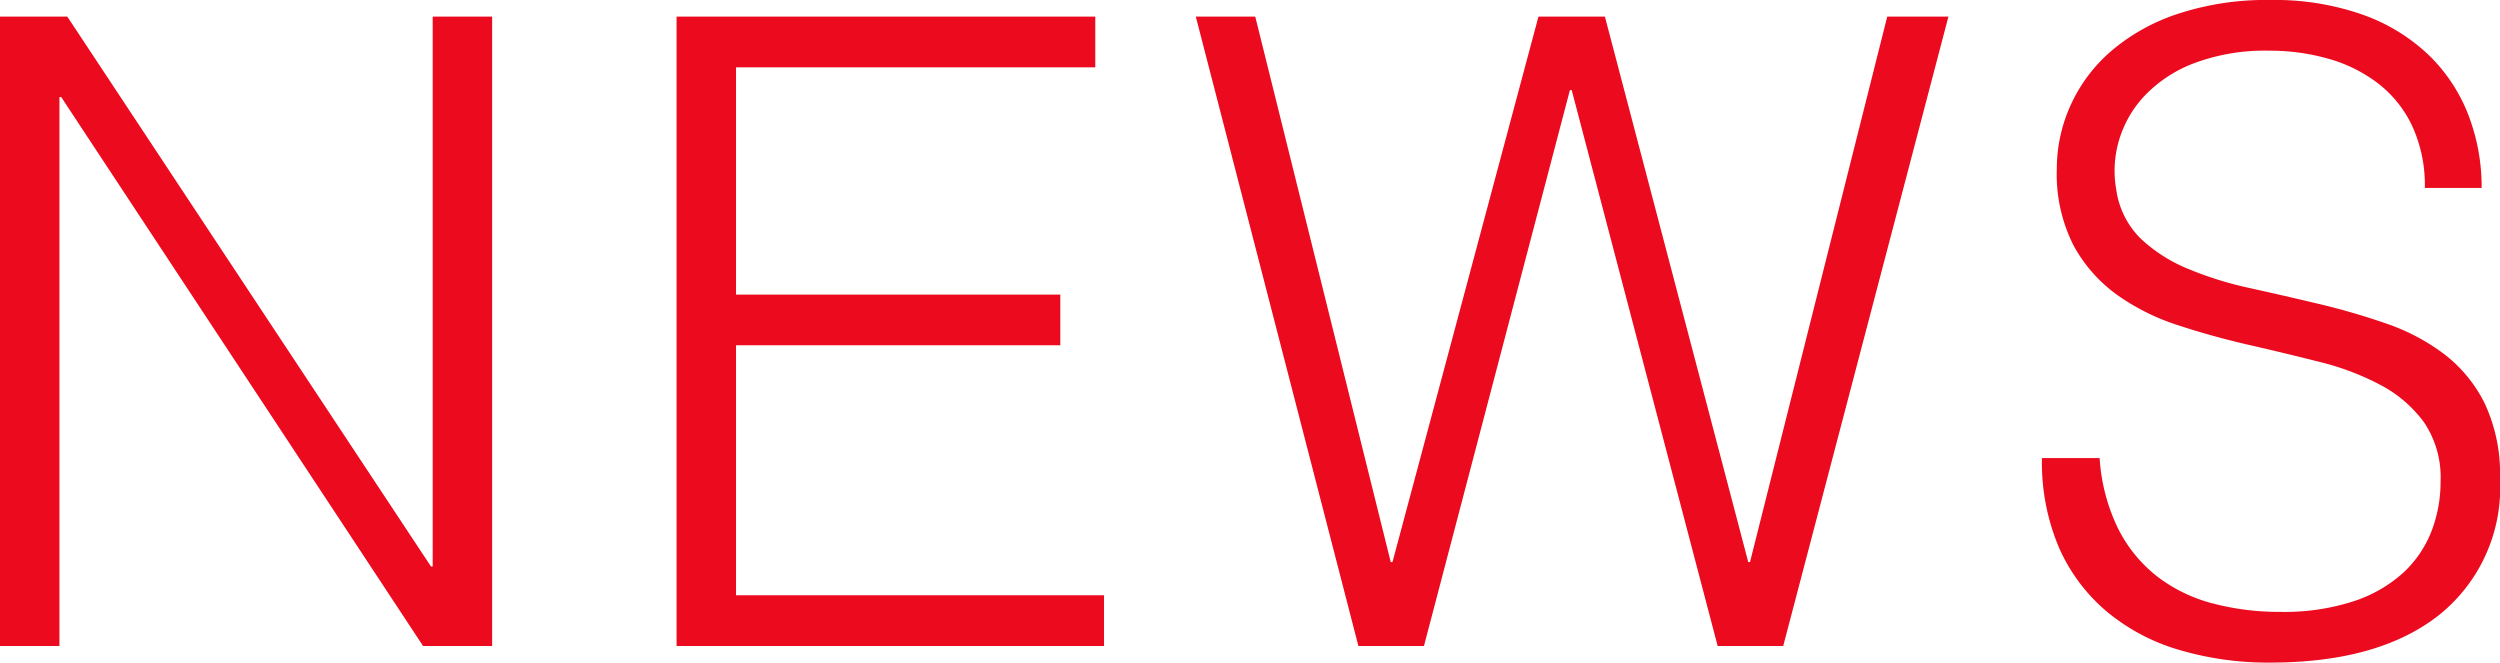 <svg xmlns="http://www.w3.org/2000/svg" width="114.4" height="30.32" viewBox="0 0 114.4 30.32"><path d="M5.96-25.12H5.88V0H3.16V-28.8H6.24L22.88-3.64h.08V-28.8h2.72V0H22.52ZM34.12,0V-28.8H53.28v2.32H36.84v10.4H51.68v2.32H36.84V-2.32H53.68V0ZM83.16-3.84h.08L89.52-28.8h2.8L84.76,0h-3L75.08-25.44H75L68.32,0h-3L57.88-28.8H60.6L66.8-3.84h.08L73.56-28.8H76.6ZM99.24-8.6a8.533,8.533,0,0,0,.86,3.26,6.451,6.451,0,0,0,1.8,2.18,7.134,7.134,0,0,0,2.54,1.22,12.033,12.033,0,0,0,3.08.38,10.264,10.264,0,0,0,3.32-.48,6.28,6.28,0,0,0,2.28-1.3,5.1,5.1,0,0,0,1.3-1.9,6.235,6.235,0,0,0,.42-2.28,4.5,4.5,0,0,0-.76-2.72,5.863,5.863,0,0,0-1.98-1.7A12.119,12.119,0,0,0,109.3-13q-1.58-.4-3.24-.78t-3.24-.9a10.2,10.2,0,0,1-2.8-1.4,6.766,6.766,0,0,1-1.98-2.26,7.2,7.2,0,0,1-.76-3.5,7.043,7.043,0,0,1,.62-2.88,7.172,7.172,0,0,1,1.84-2.48,9.03,9.03,0,0,1,3.06-1.72,12.886,12.886,0,0,1,4.24-.64,12.152,12.152,0,0,1,4.26.68,8.459,8.459,0,0,1,3.02,1.86,7.656,7.656,0,0,1,1.8,2.74,9.168,9.168,0,0,1,.6,3.32h-2.6a6.465,6.465,0,0,0-.58-2.84,5.328,5.328,0,0,0-1.58-1.96,6.746,6.746,0,0,0-2.28-1.12,9.7,9.7,0,0,0-2.64-.36,9.283,9.283,0,0,0-3.5.58,6.148,6.148,0,0,0-2.26,1.5,5.066,5.066,0,0,0-1.16,2.04,4.91,4.91,0,0,0-.12,2.24,3.907,3.907,0,0,0,1.12,2.24,7.067,7.067,0,0,0,2.16,1.38,16.276,16.276,0,0,0,2.82.88q1.54.34,3.14.72a32.113,32.113,0,0,1,3.1.9,9.528,9.528,0,0,1,2.66,1.4,6.448,6.448,0,0,1,1.86,2.26,7.612,7.612,0,0,1,.7,3.46,7.476,7.476,0,0,1-2.76,6.2q-2.76,2.2-7.76,2.2a14.325,14.325,0,0,1-4.16-.58,9.217,9.217,0,0,1-3.32-1.76A8.085,8.085,0,0,1,97.38-4.5a9.954,9.954,0,0,1-.78-4.1Z" transform="translate(-3.16 29.56)" fill="#eb0a1e"/></svg>